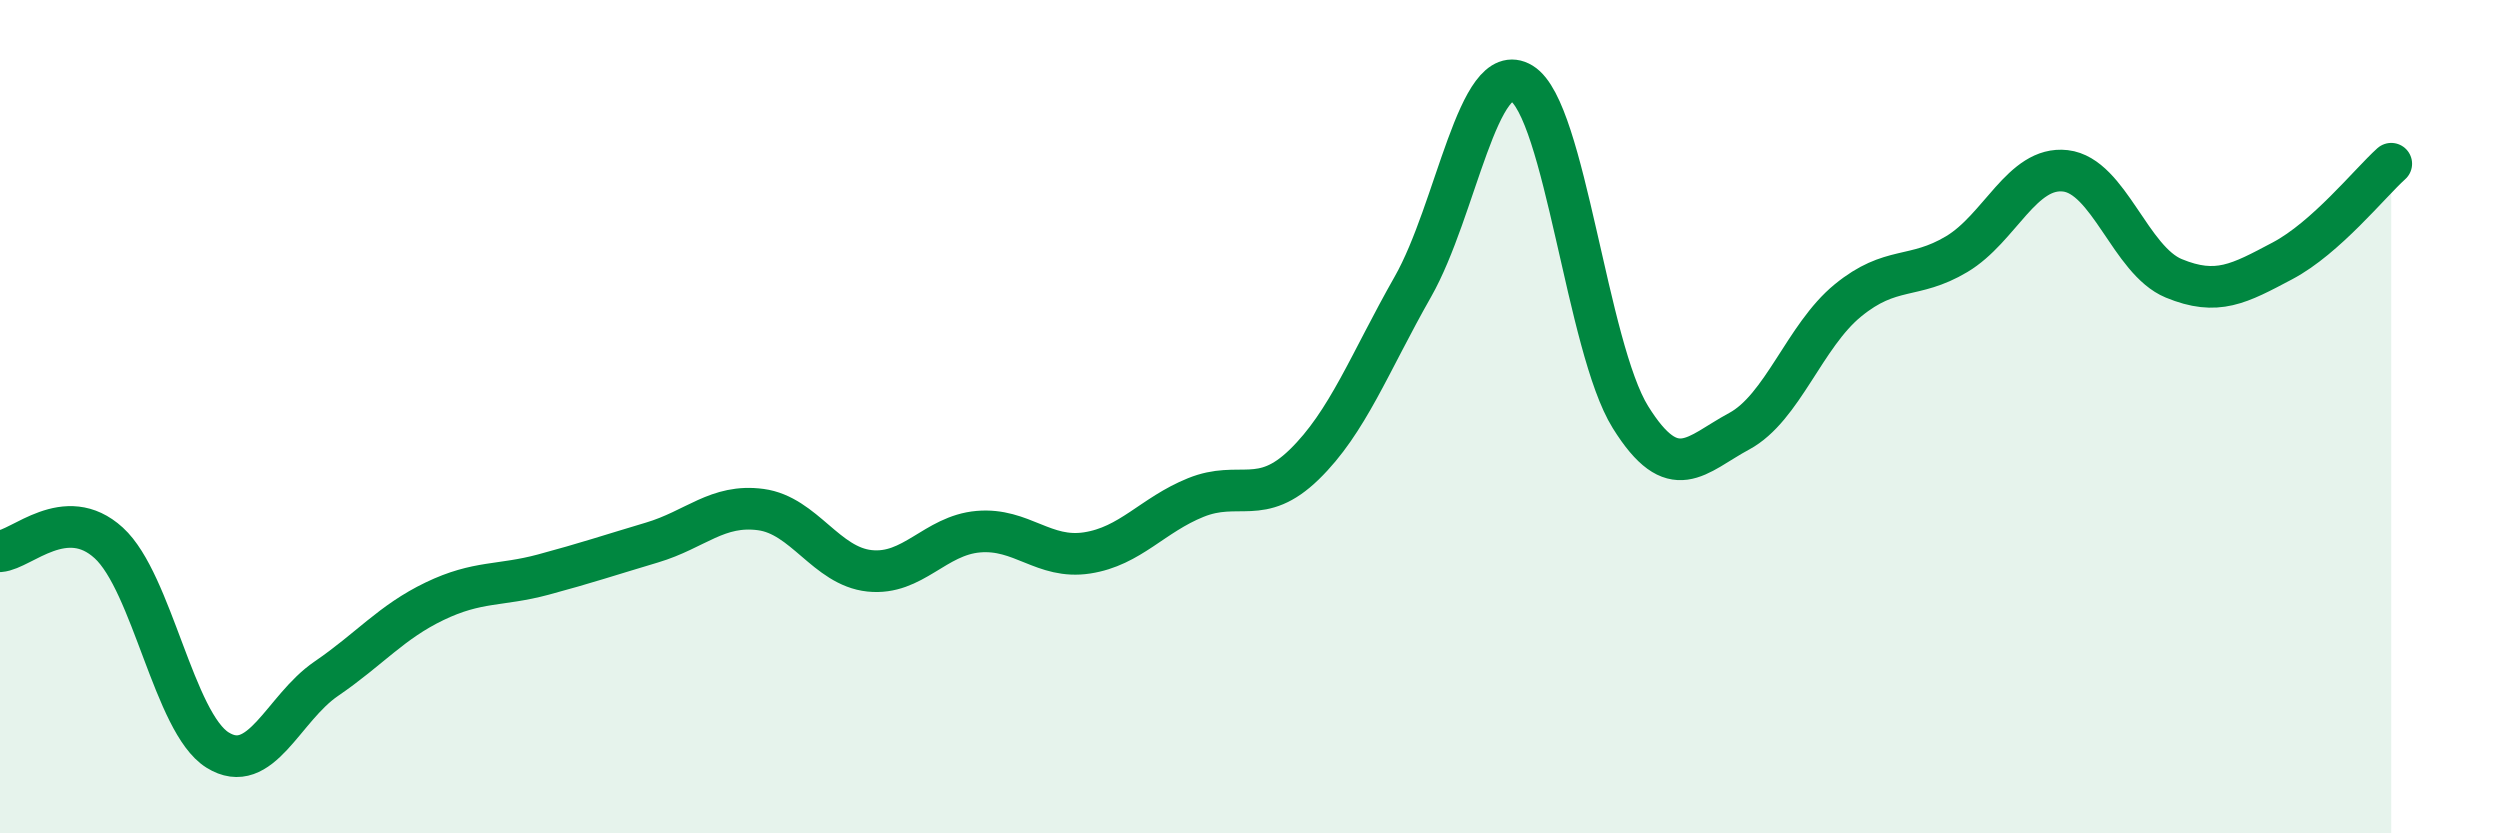 
    <svg width="60" height="20" viewBox="0 0 60 20" xmlns="http://www.w3.org/2000/svg">
      <path
        d="M 0,13.23 C 0.52,13.19 1.57,12.08 2.61,13.03 C 3.65,13.98 4.18,17.35 5.22,18 C 6.26,18.65 6.79,17 7.83,16.29 C 8.87,15.58 9.39,14.93 10.43,14.43 C 11.47,13.93 12,14.07 13.04,13.79 C 14.08,13.51 14.61,13.33 15.65,13.02 C 16.69,12.71 17.22,12.09 18.26,12.23 C 19.3,12.37 19.83,13.59 20.87,13.7 C 21.91,13.81 22.44,12.85 23.48,12.76 C 24.52,12.67 25.05,13.43 26.09,13.27 C 27.13,13.11 27.66,12.36 28.7,11.94 C 29.74,11.52 30.26,12.16 31.3,11.15 C 32.34,10.14 32.87,8.71 33.91,6.88 C 34.95,5.05 35.48,1.37 36.52,2 C 37.56,2.63 38.09,8.34 39.13,10.01 C 40.17,11.68 40.7,10.91 41.74,10.35 C 42.78,9.79 43.31,8.06 44.35,7.21 C 45.39,6.36 45.92,6.72 46.96,6.1 C 48,5.48 48.53,3.98 49.57,4.1 C 50.61,4.22 51.13,6.25 52.17,6.68 C 53.21,7.11 53.74,6.81 54.78,6.26 C 55.82,5.71 56.87,4.4 57.39,3.93L57.39 20L0 20Z"
        fill="#008740"
        opacity="0.1"
        stroke-linecap="round"
        stroke-linejoin="round"
      />
      <path
        d="M 0,13.23 C 0.52,13.19 1.57,12.08 2.61,13.03 C 3.65,13.98 4.18,17.35 5.22,18 C 6.26,18.65 6.79,17 7.83,16.29 C 8.87,15.58 9.39,14.93 10.43,14.43 C 11.47,13.93 12,14.07 13.04,13.79 C 14.08,13.51 14.61,13.33 15.65,13.02 C 16.69,12.71 17.22,12.09 18.26,12.23 C 19.3,12.37 19.83,13.59 20.87,13.7 C 21.91,13.81 22.44,12.85 23.48,12.76 C 24.52,12.67 25.05,13.43 26.09,13.27 C 27.13,13.11 27.66,12.36 28.7,11.94 C 29.74,11.52 30.26,12.16 31.3,11.15 C 32.34,10.14 32.87,8.71 33.91,6.88 C 34.95,5.05 35.48,1.37 36.52,2 C 37.56,2.63 38.09,8.34 39.13,10.01 C 40.17,11.68 40.7,10.91 41.74,10.35 C 42.78,9.79 43.31,8.06 44.35,7.21 C 45.39,6.36 45.92,6.72 46.96,6.1 C 48,5.48 48.53,3.98 49.57,4.1 C 50.61,4.22 51.13,6.25 52.17,6.68 C 53.21,7.11 53.74,6.81 54.78,6.26 C 55.82,5.71 56.87,4.4 57.39,3.93"
        stroke="#008740"
        stroke-width="1"
        fill="none"
        stroke-linecap="round"
        stroke-linejoin="round"
      />
    </svg>
  